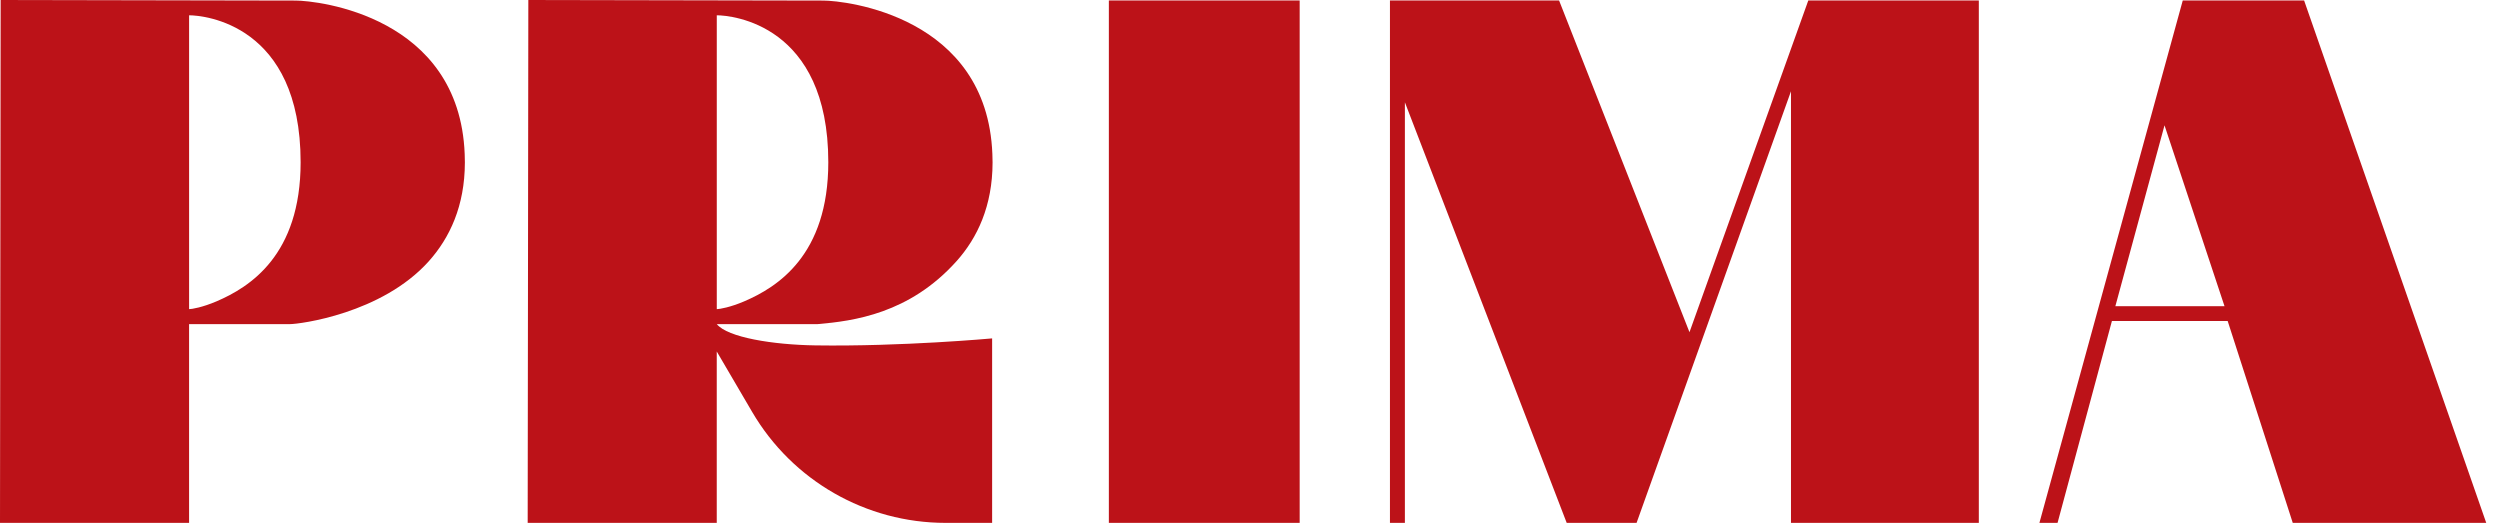 <svg width="153" height="32" viewBox="0 0 153 32" fill="none" xmlns="http://www.w3.org/2000/svg">
<g clip-path="url(#clip0_270_245)">
<path d="M67.862 0.028V32H79.54V0.028H67.862Z" fill="#BC1218"/>
<path d="M110.668 0.028L103.396 20.331L95.415 0.028H85.065V32H85.979V6.26L95.882 32H100.158L109.608 5.585C109.608 5.585 109.608 24.891 109.608 32H121.104V0.028H110.667H110.668Z" fill="#BC1218"/>
<path d="M141.011 0.028H133.585L124.812 32H125.922L129.249 19.647H136.334L140.316 31.998H152.157L141.011 0.028ZM129.46 18.739L132.468 7.67L136.14 18.739H129.46Z" fill="#BC1218"/>
<path d="M28.439 9.426C28.111 0.978 19.441 0.038 18.09 0.035L0.04 0L0 32H11.572V19.836H17.748C18.318 19.838 23.359 19.203 26.239 15.992C27.527 14.555 28.444 12.6 28.45 9.955V9.928C28.45 9.757 28.446 9.59 28.439 9.426H28.439ZM13.253 18.442C12.397 18.809 11.734 18.92 11.573 18.92V0.936C12.481 0.936 18.398 1.481 18.398 9.928C18.398 15.619 15.286 17.57 13.253 18.442Z" fill="#BC1218"/>
<path d="M58.533 15.992C59.821 14.555 60.739 12.6 60.745 9.955V9.928C60.745 9.757 60.742 9.59 60.733 9.426C60.405 0.978 51.735 0.038 50.384 0.035L32.334 0L32.294 32H43.865V21.511L46.032 25.21C48.492 29.415 52.999 32 57.871 32H60.718V20.71C60.718 20.71 55.173 21.217 49.9 21.138C47.317 21.1 44.53 20.654 43.868 19.836H50.042C52.222 19.647 55.653 19.203 58.532 15.992H58.533ZM45.547 18.442C44.691 18.809 44.028 18.92 43.867 18.92V0.936C44.774 0.936 50.692 1.481 50.692 9.928C50.692 15.619 47.58 17.57 45.547 18.442Z" fill="#BC1218"/>
</g>
<defs>
<clipPath id="clip0_270_245">
<rect width="152.156" height="32" fill="white"/>
</clipPath>
</defs>
</svg>
